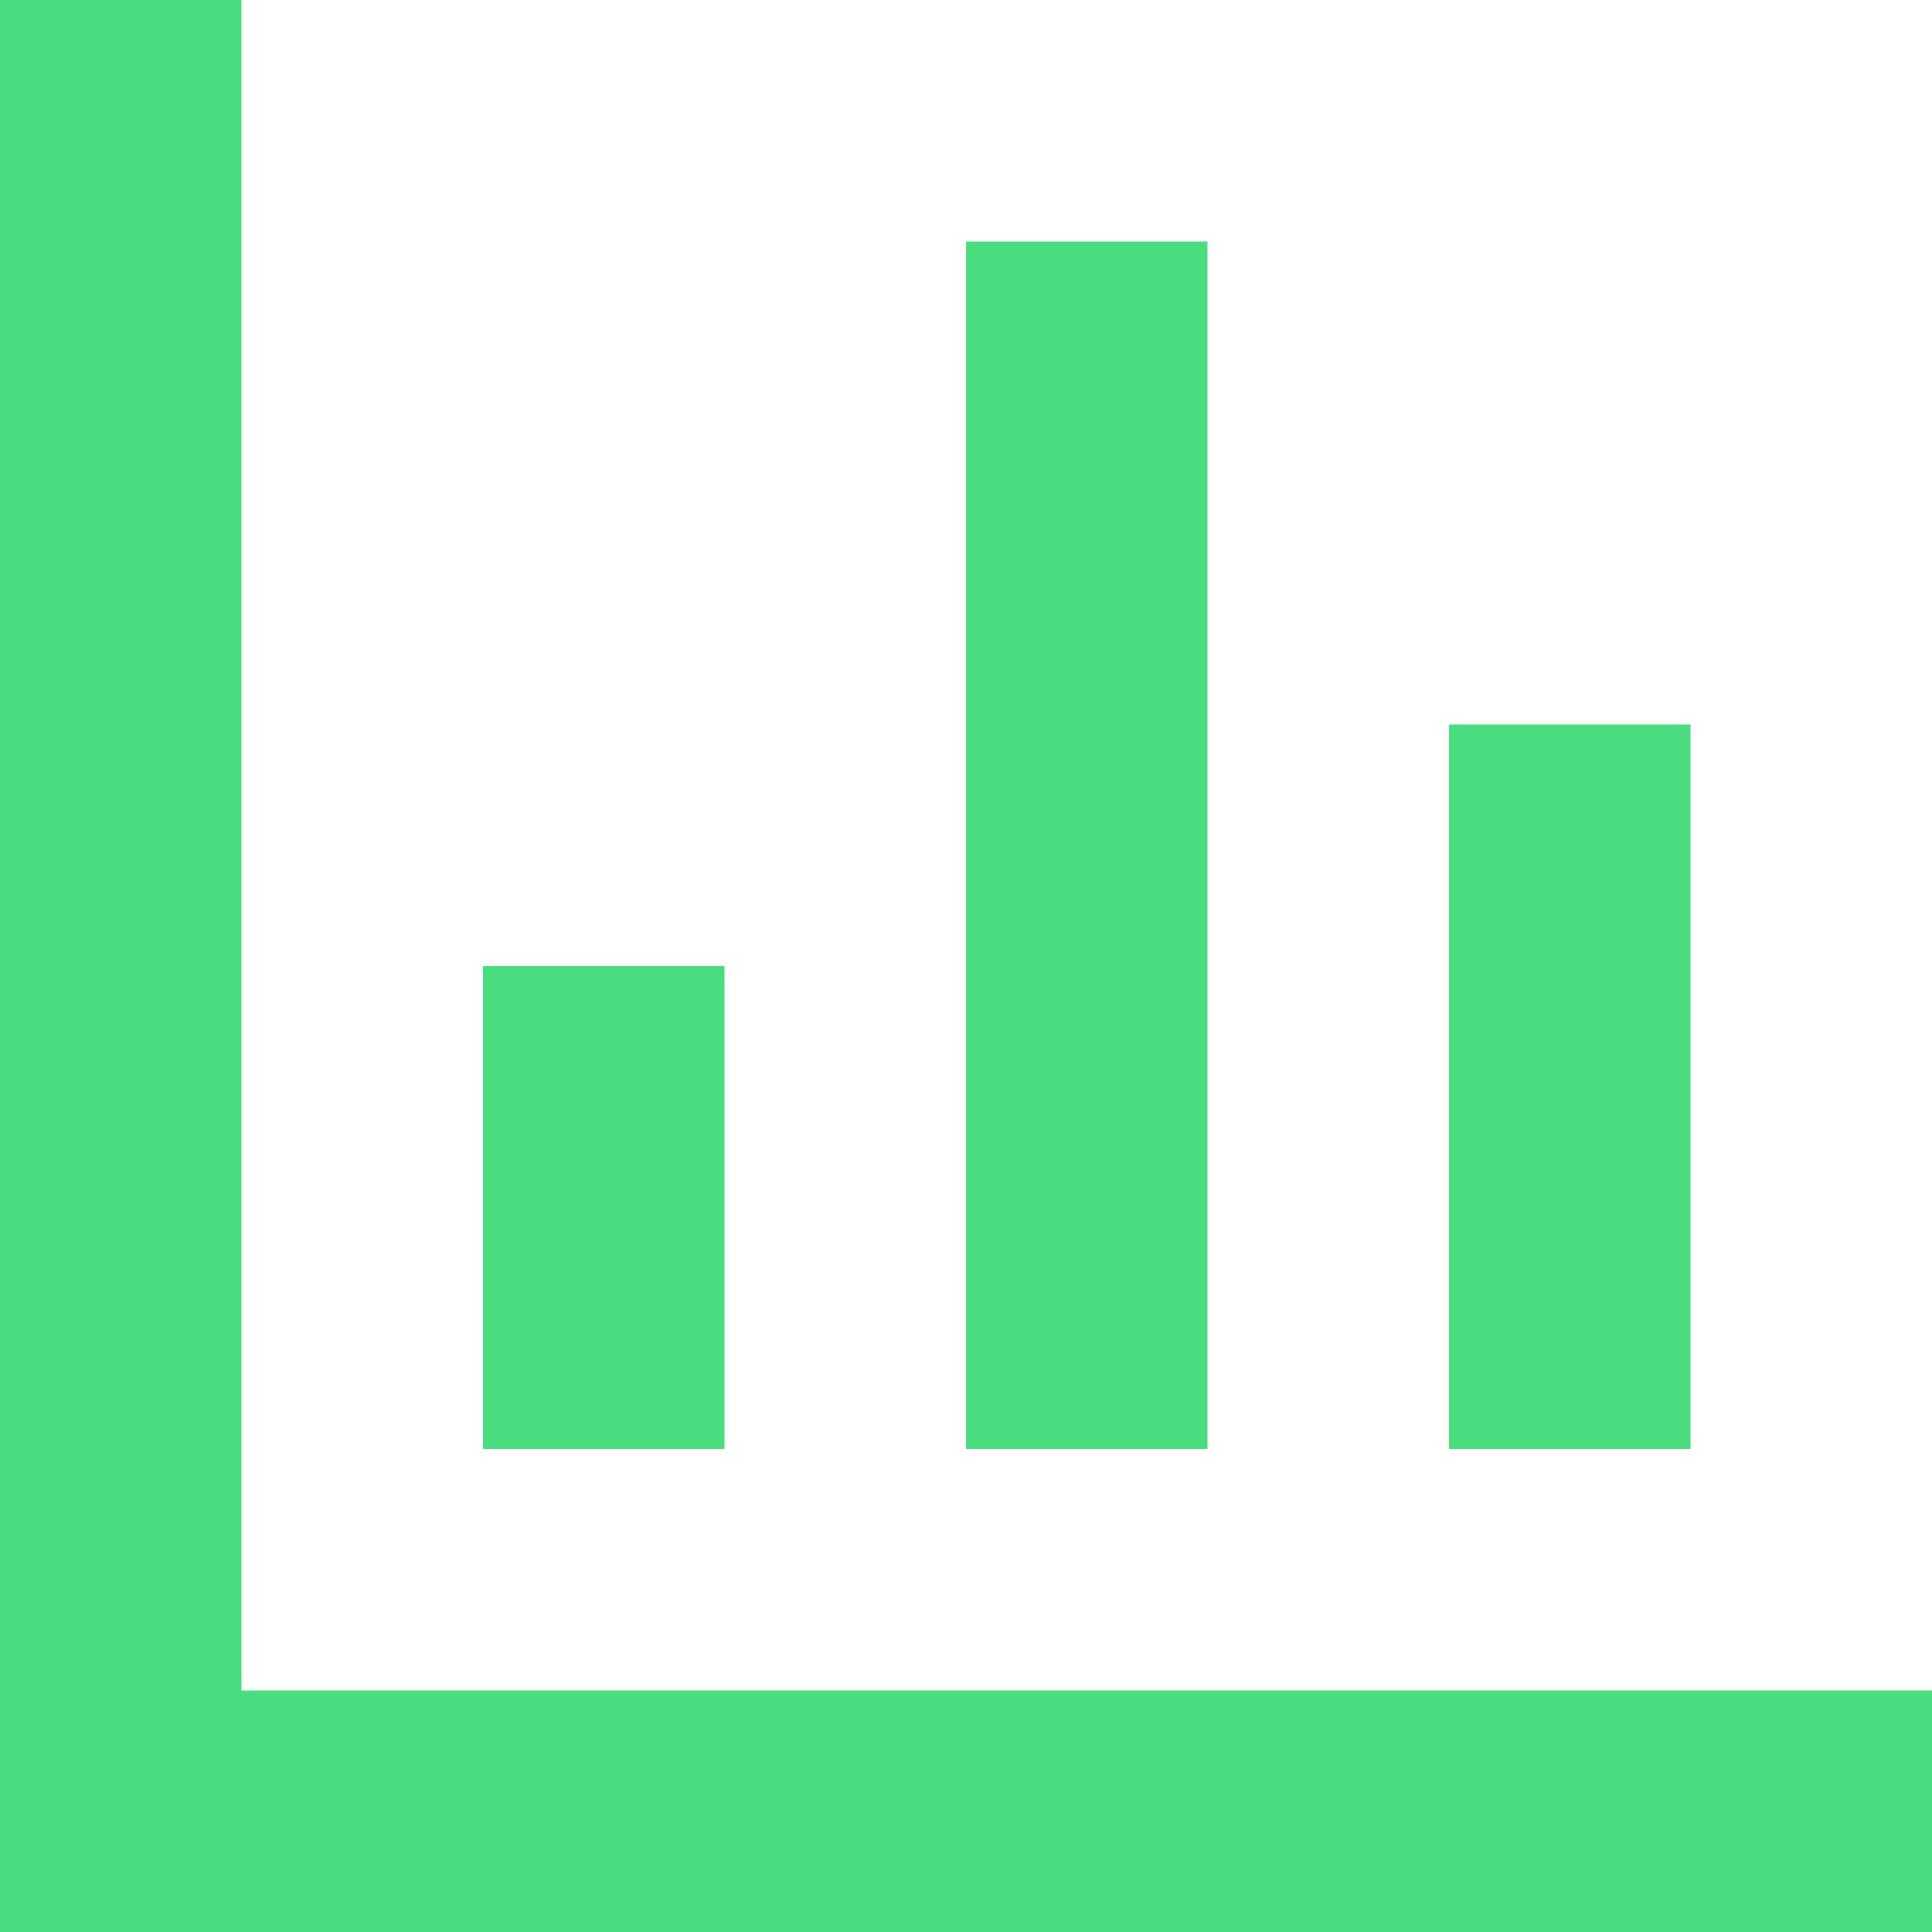 <?xml version="1.0" encoding="UTF-8"?> <svg xmlns="http://www.w3.org/2000/svg" width="11" height="11" viewBox="0 0 11 11" fill="none"><g clip-path="url(#clip0_16_462)"><path d="M9.625 8.25H8.25V4.125H9.625M6.875 8.25H5.5V1.375H6.875M4.125 8.25H2.75V5.5H4.125M0 11V0H1.375V9.625H11V11" fill="#4ADD7F"></path></g><defs><clipPath id="clip0_16_462"><rect width="11" height="11" fill="white"></rect></clipPath></defs></svg> 